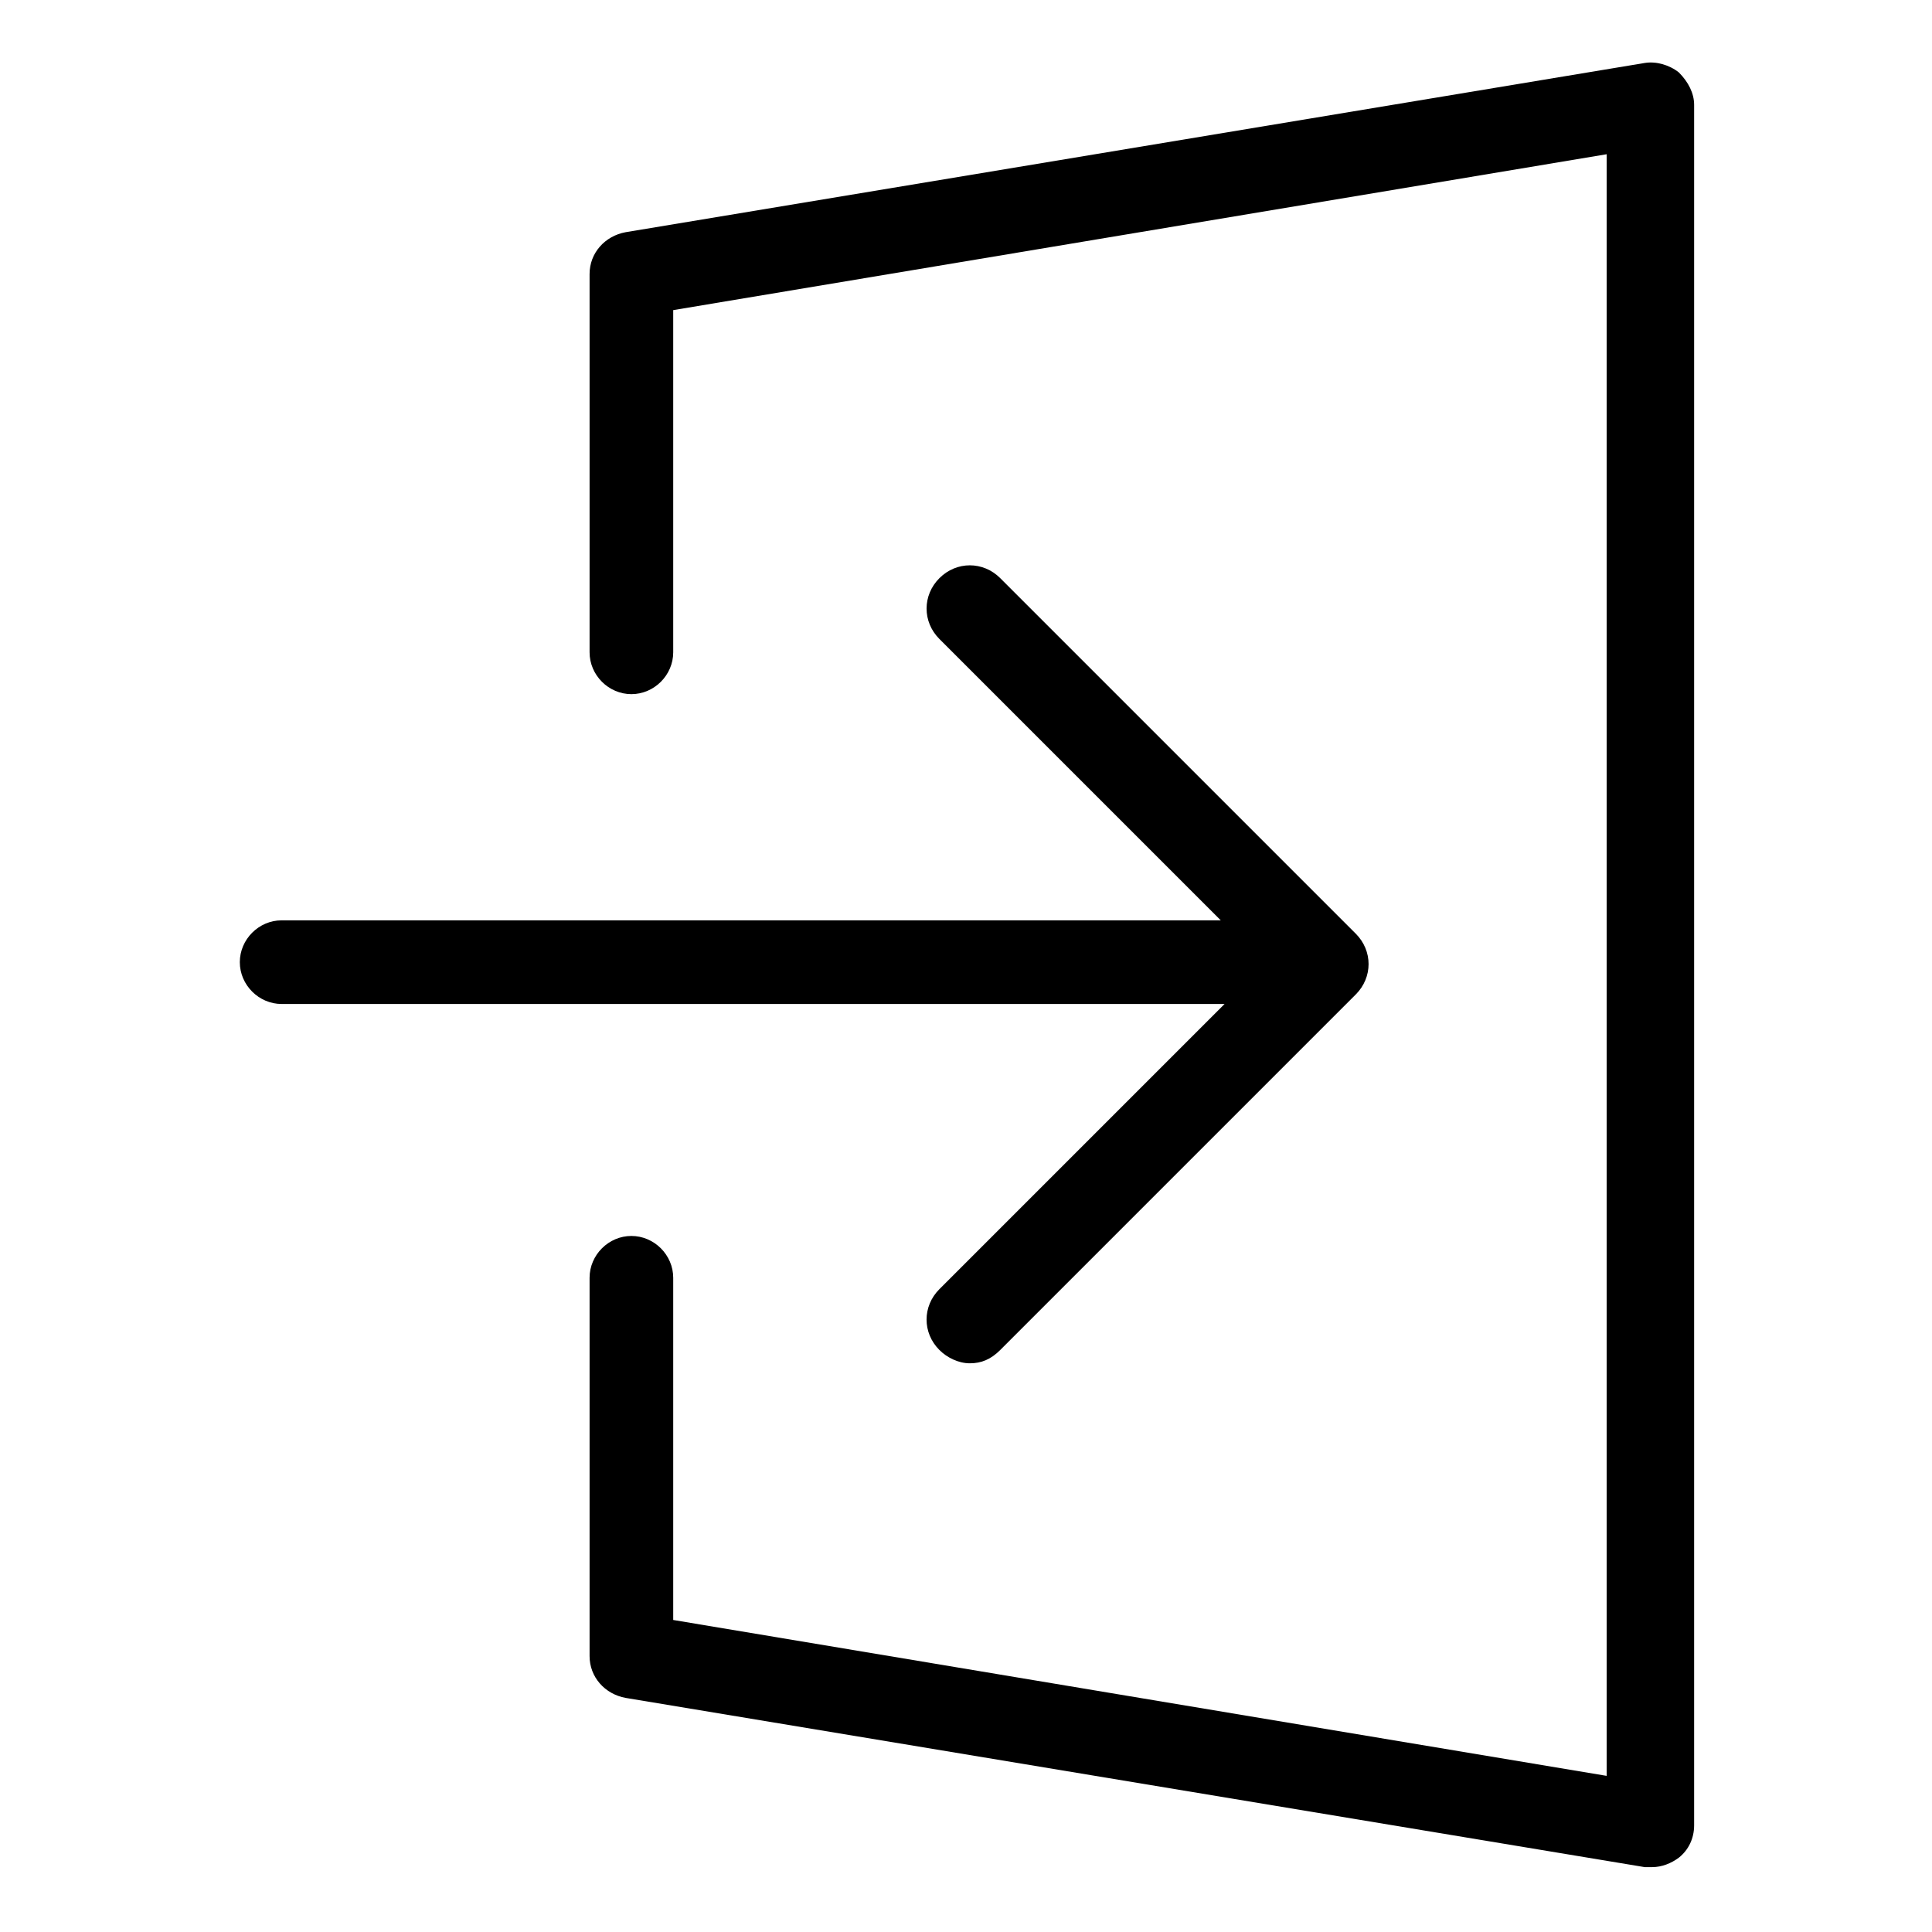 <?xml version="1.0" encoding="UTF-8"?>
<!-- Uploaded to: ICON Repo, www.iconrepo.com, Generator: ICON Repo Mixer Tools -->
<svg fill="#000000" width="800px" height="800px" version="1.1" viewBox="144 144 512 512" xmlns="http://www.w3.org/2000/svg">
 <g>
  <path d="m588.93 163.21c-2.519-2.016-6.047-3.023-9.07-2.519l-270.04 44.84c-5.543 1.008-9.574 5.543-9.574 11.082v100.26c0 6.047 5.039 11.082 11.082 11.082 6.047 0 11.082-5.039 11.082-11.082v-90.688l247.37-41.312v429.75l-247.37-41.312v-90.688c0-6.047-5.039-11.082-11.082-11.082-6.047 0-11.082 5.039-11.082 11.082v100.26c0 5.543 4.031 10.078 9.574 11.082l270.04 44.84h2.016c2.519 0 5.039-1.008 7.055-2.519 2.519-2.016 4.031-5.039 4.031-8.566v-455.95c0-3.012-1.512-6.035-4.031-8.555z"/>
  <path d="m392.95 485.64c-4.535 4.535-4.535 11.586 0 16.121 2.016 2.016 5.039 3.527 8.062 3.527 3.023 0 5.543-1.008 8.062-3.527l94.211-94.211c4.535-4.535 4.535-11.586 0-16.121l-94.211-94.211c-4.535-4.535-11.586-4.535-16.121 0-4.535 4.535-4.535 11.586 0 16.121l74.562 74.562h-248.88c-6.047 0-11.082 5.039-11.082 11.082 0 6.047 5.039 11.082 11.082 11.082h249.89z"/>
 </g>
</svg>